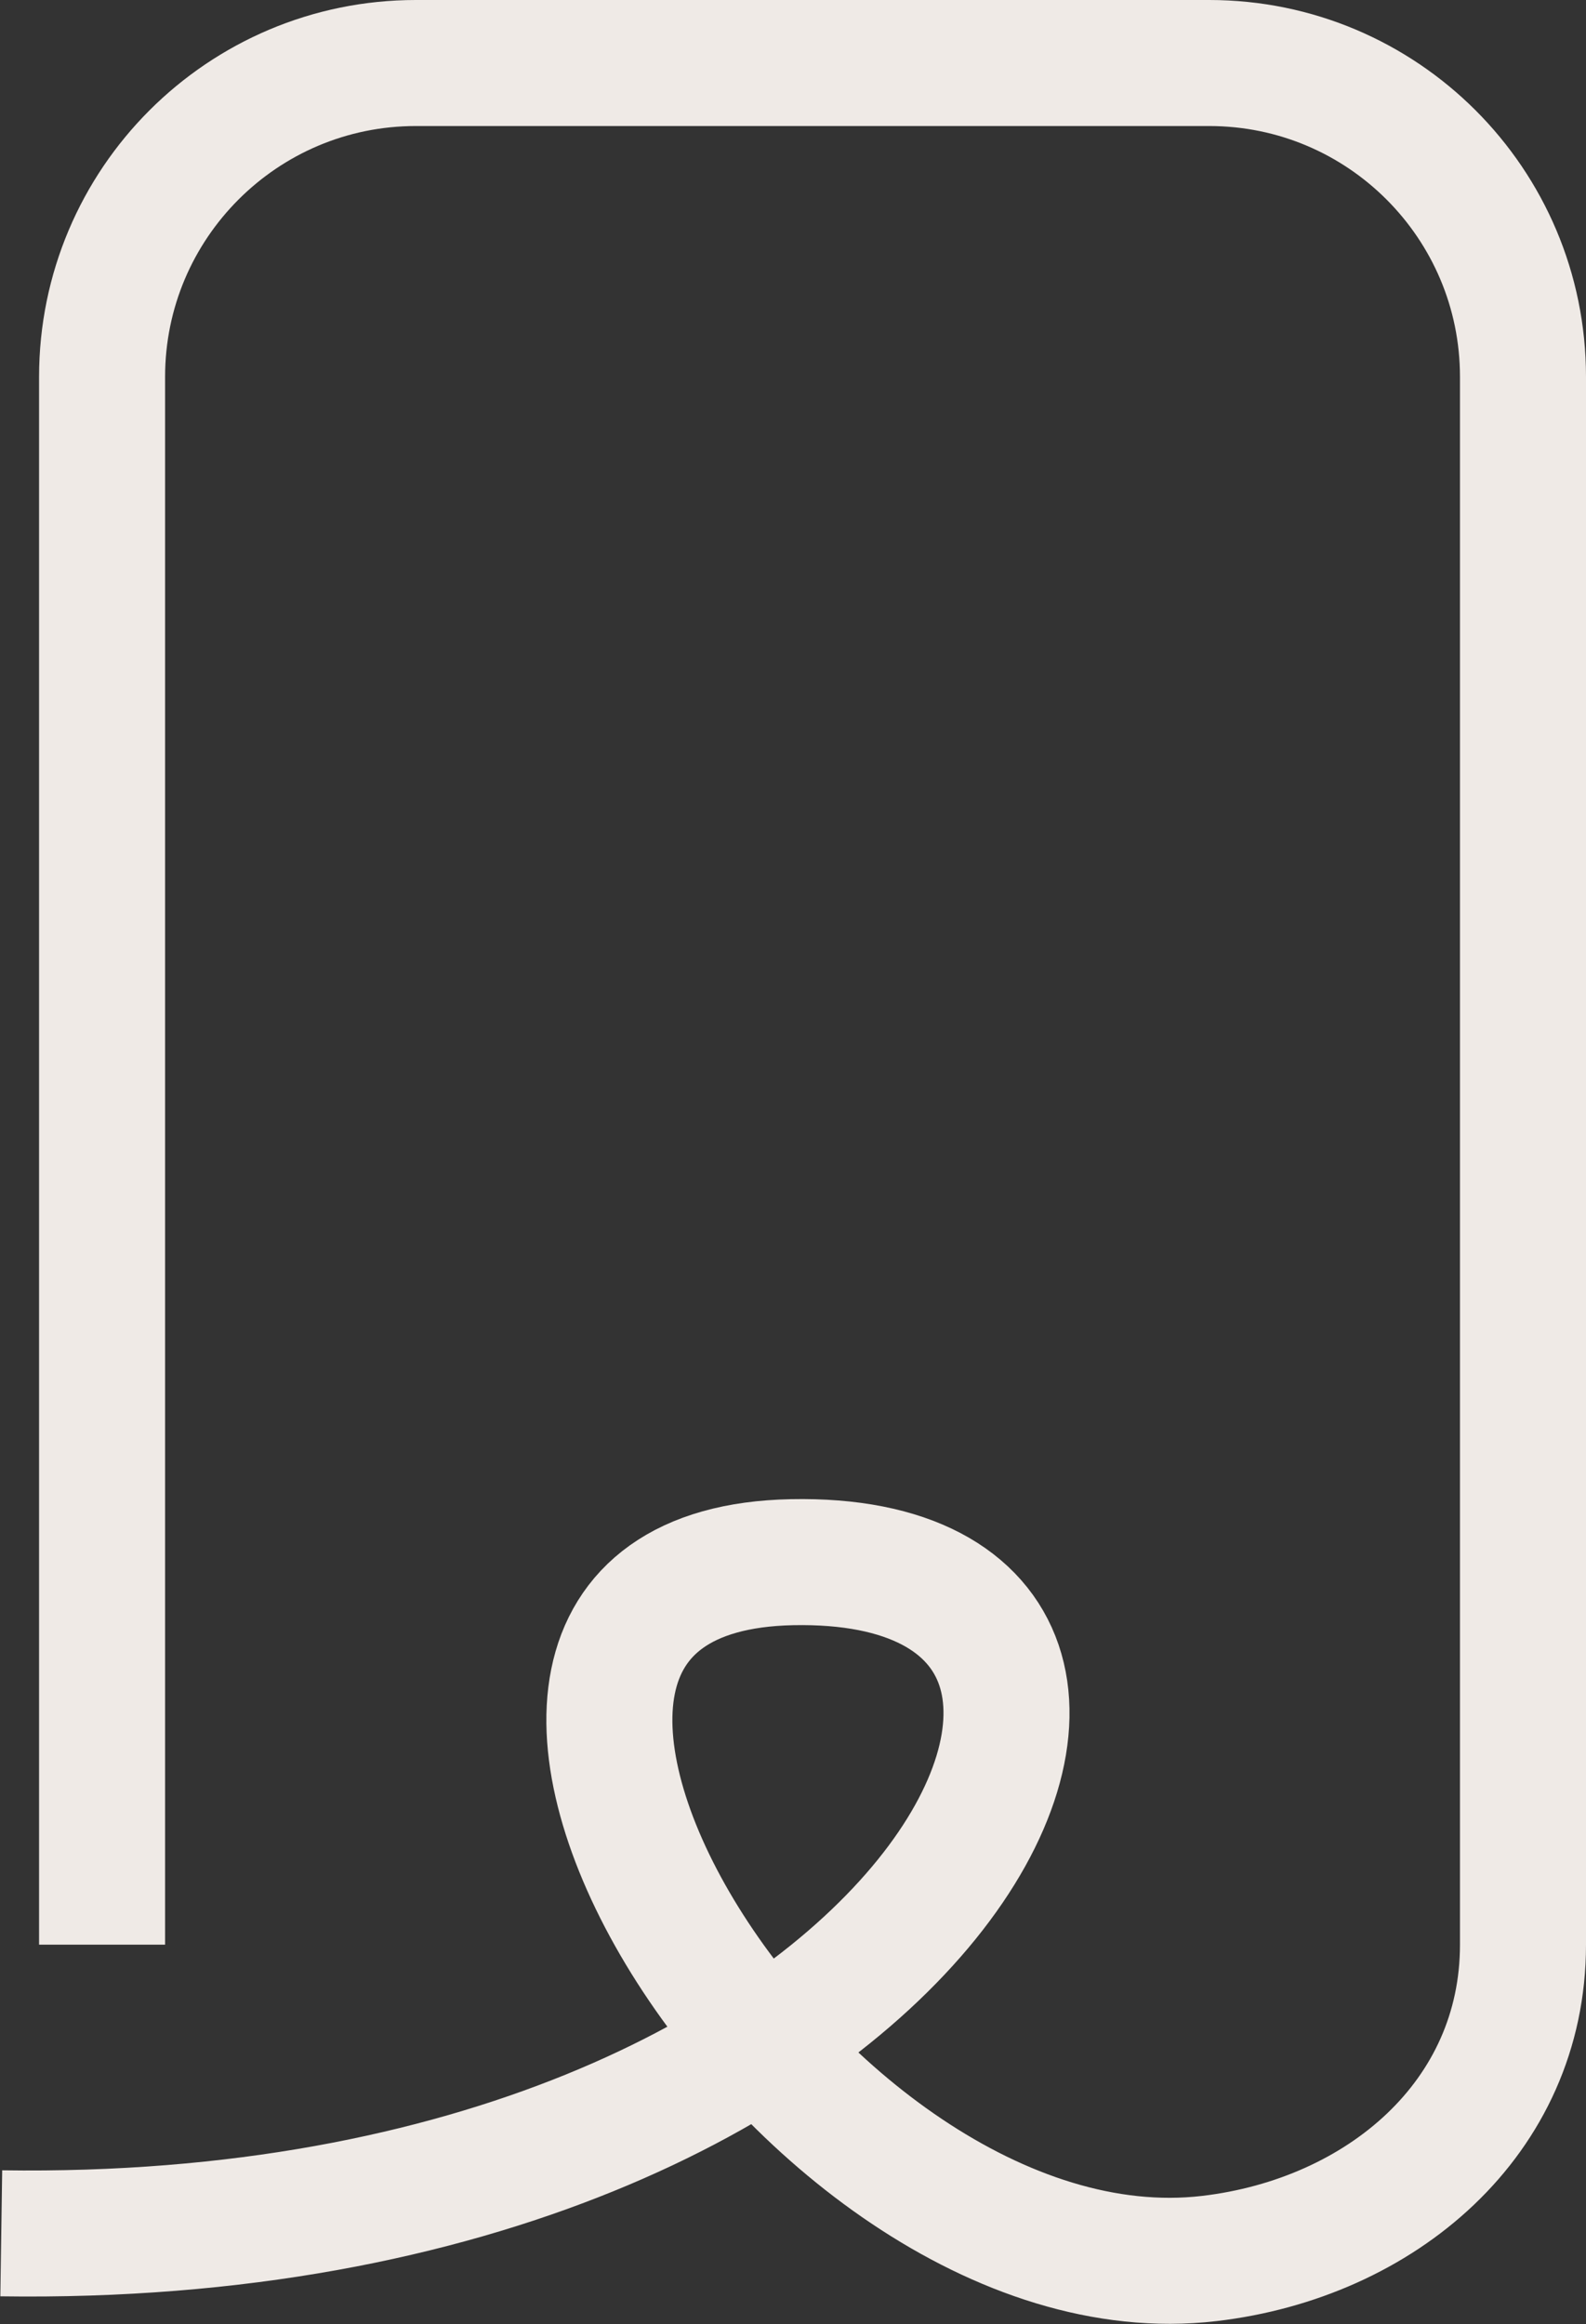 <?xml version="1.0" encoding="UTF-8"?> <svg xmlns="http://www.w3.org/2000/svg" id="_Слой_2" data-name="Слой 2" viewBox="0 0 25.17 36.88"><rect x="0" y="0" width="25.17" height="36.88" fill="#333333" stroke="none"/><defs><style> .cls-1 { fill: none; stroke: #efeae6; stroke-miterlimit: 10; stroke-width: 2px; } </style></defs><g id="_Слой_1-2" data-name="Слой 1"><path class="cls-1" d="m1.62,30.86V5.98C1.62,3.23,3.85,1,6.6,1h12.59c2.75,0,4.98,2.23,4.98,4.98v24.88c0,2.75-2.25,4.66-4.98,4.98-6.59.77-13.61-10.91-6.62-11.05,7.43-.15,2.45,10.87-12.55,10.65"></path></g></svg> 